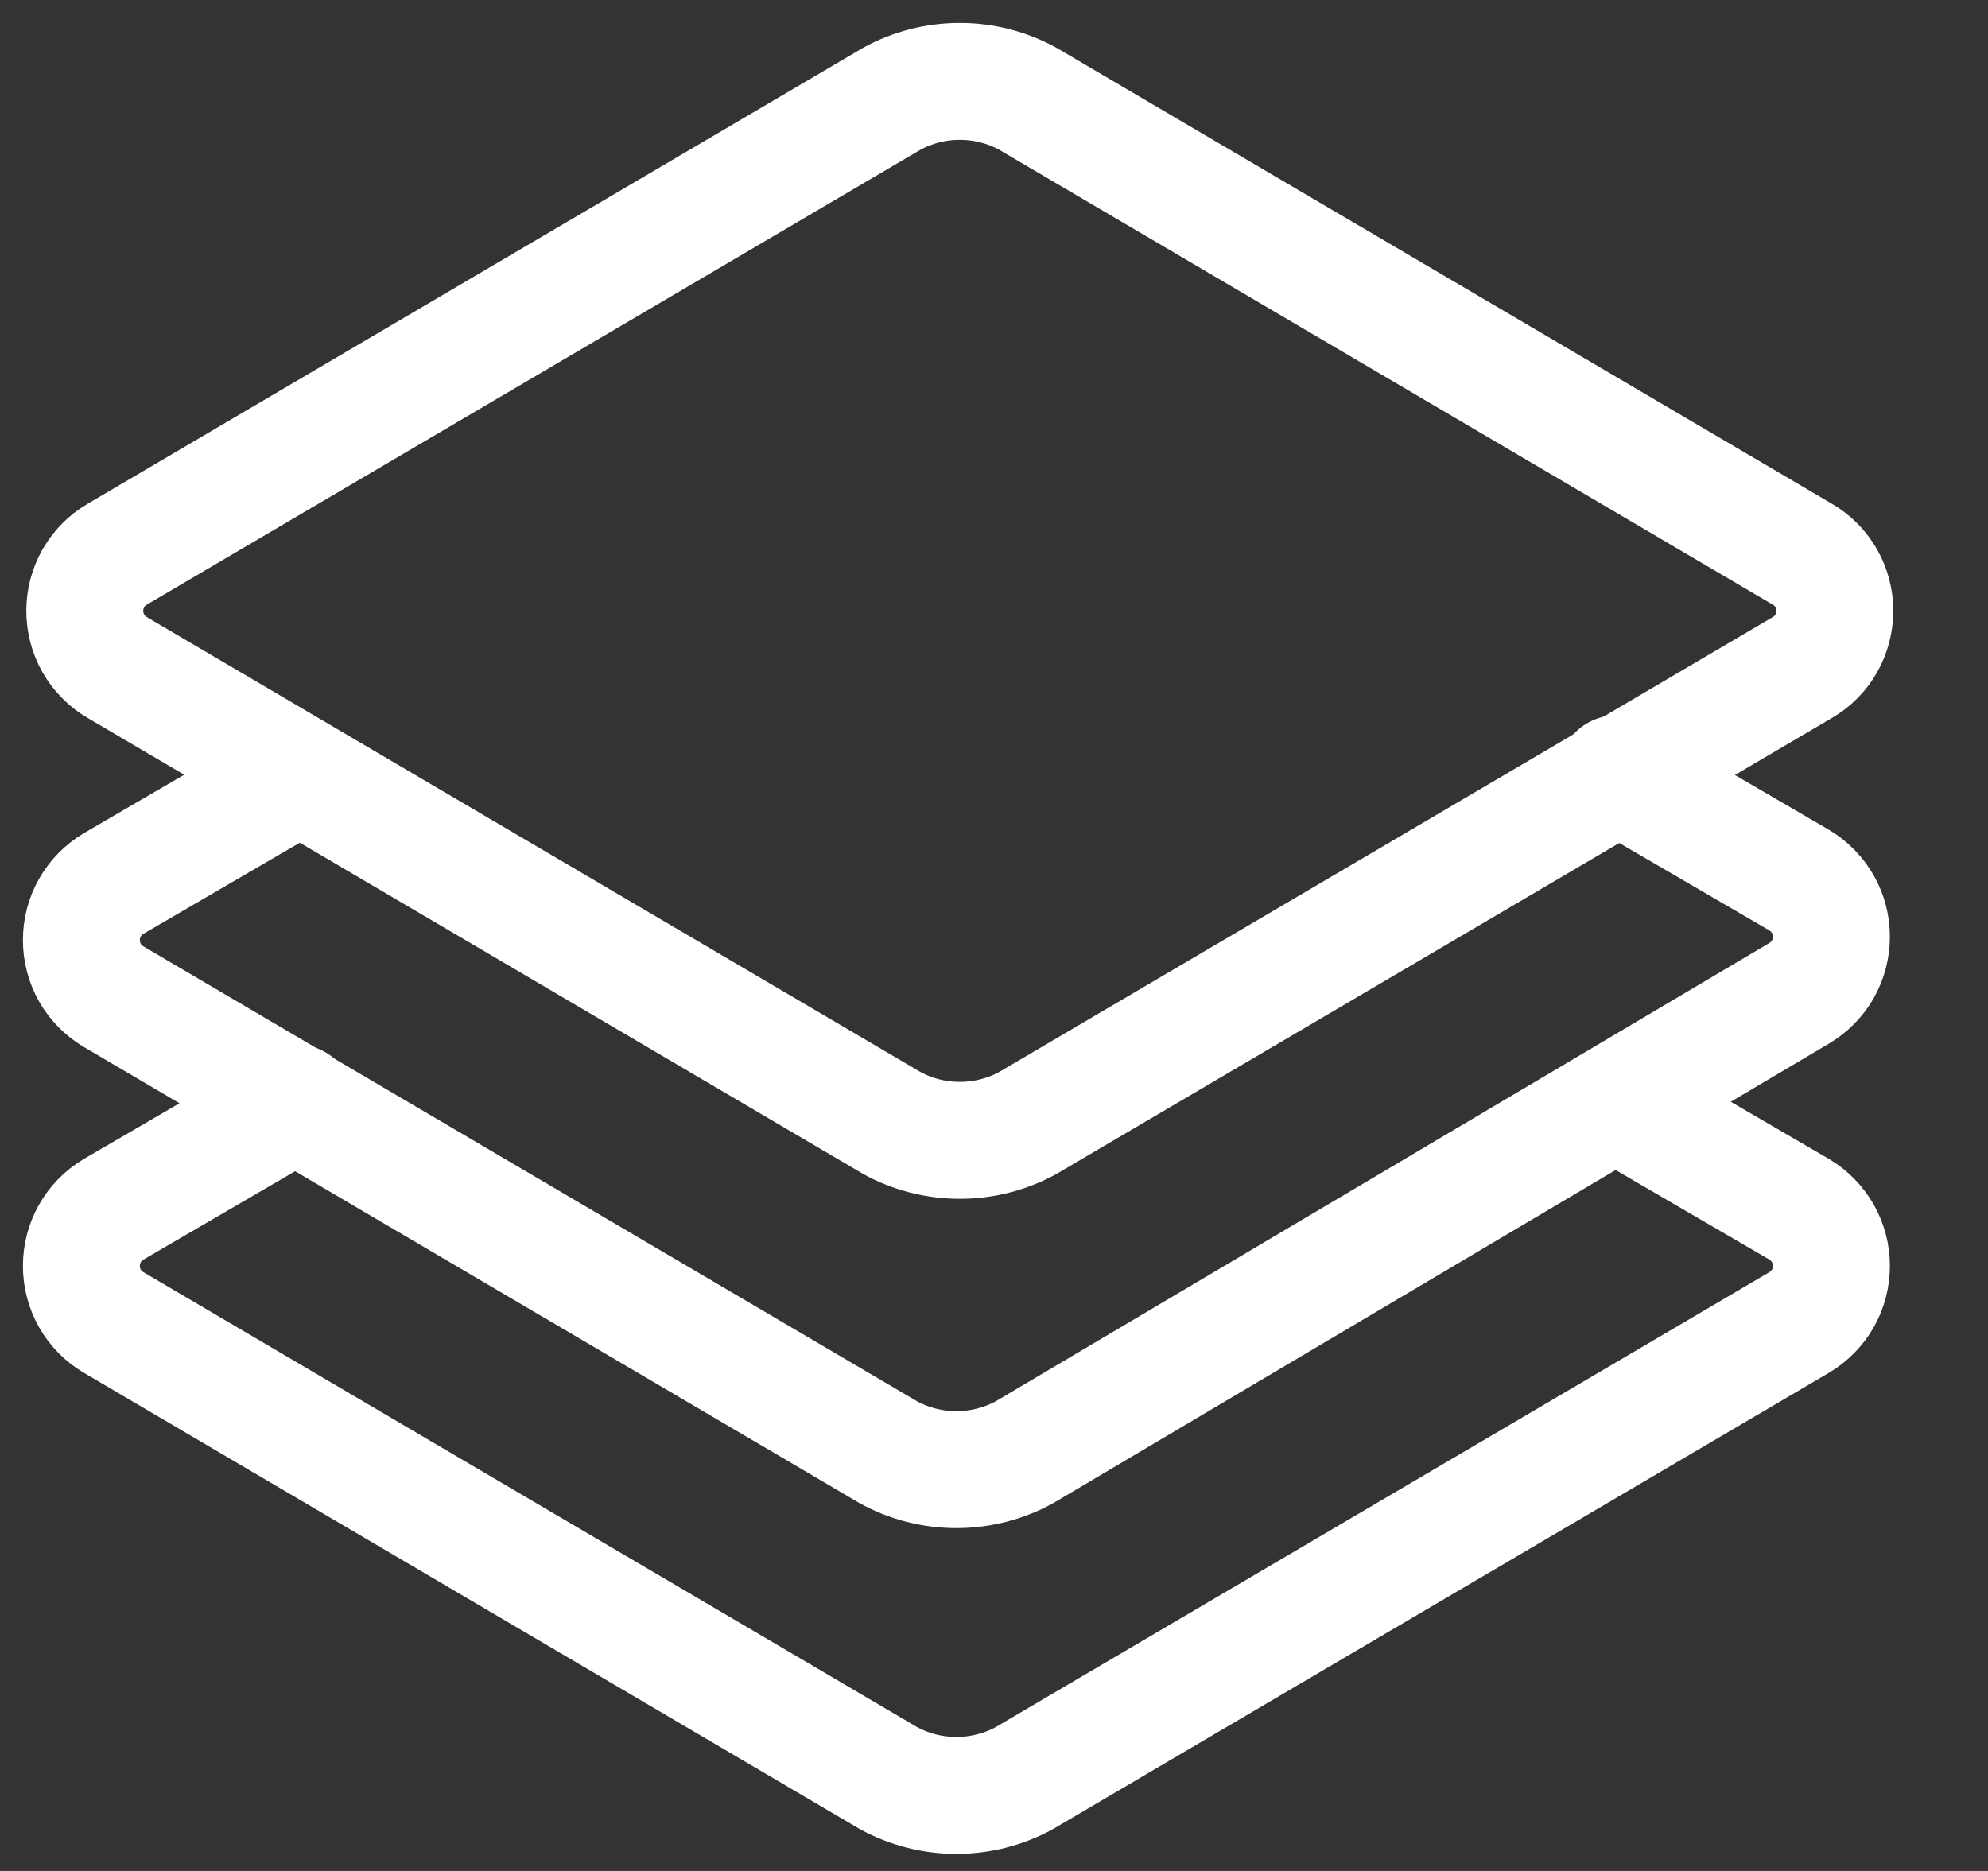 <svg width="17" height="16" viewBox="0 0 17 16" fill="none" xmlns="http://www.w3.org/2000/svg">
<rect x="0" y="0" width="17" height="16" fill="#333333" stroke="none"/>
<path d="M7.625 9.603L1 5.707C0.916 5.658 0.847 5.587 0.798 5.502C0.75 5.417 0.725 5.321 0.725 5.224C0.725 5.126 0.75 5.031 0.798 4.946C0.847 4.861 0.916 4.79 1 4.741L7.625 0.845C7.803 0.747 8.004 0.696 8.208 0.696C8.411 0.696 8.612 0.747 8.79 0.845L15.415 4.741C15.499 4.79 15.569 4.861 15.617 4.946C15.665 5.031 15.69 5.126 15.69 5.224C15.69 5.321 15.665 5.417 15.617 5.502C15.569 5.587 15.499 5.658 15.415 5.707L8.79 9.603C8.612 9.701 8.411 9.752 8.208 9.752C8.004 9.752 7.803 9.701 7.625 9.603V9.603Z" stroke="white" stroke-miterlimit="10" stroke-linecap="round" stroke-linejoin="round"/>
<path d="M13.824 6.617L15.386 7.527C15.47 7.577 15.539 7.648 15.588 7.733C15.636 7.817 15.661 7.913 15.661 8.011C15.661 8.108 15.636 8.204 15.588 8.289C15.539 8.374 15.47 8.444 15.386 8.494L8.761 12.419C8.583 12.517 8.382 12.568 8.178 12.568C7.975 12.568 7.774 12.517 7.596 12.419L0.971 8.523C0.887 8.473 0.817 8.402 0.769 8.318C0.721 8.233 0.696 8.137 0.696 8.04C0.696 7.942 0.721 7.846 0.769 7.762C0.817 7.677 0.887 7.606 0.971 7.556L2.533 6.646" stroke="white" stroke-miterlimit="10" stroke-linecap="round" stroke-linejoin="round"/>
<path d="M13.824 9.432L15.386 10.342C15.47 10.392 15.539 10.463 15.588 10.548C15.636 10.633 15.661 10.728 15.661 10.826C15.661 10.923 15.636 11.019 15.588 11.104C15.539 11.189 15.47 11.259 15.386 11.309L8.761 15.205C8.583 15.303 8.382 15.354 8.178 15.354C7.975 15.354 7.774 15.303 7.596 15.205L0.971 11.309C0.887 11.259 0.817 11.189 0.769 11.104C0.721 11.019 0.696 10.923 0.696 10.826C0.696 10.728 0.721 10.633 0.769 10.548C0.817 10.463 0.887 10.392 0.971 10.342L2.533 9.432" stroke="white" stroke-miterlimit="10" stroke-linecap="round" stroke-linejoin="round"/>
</svg>
